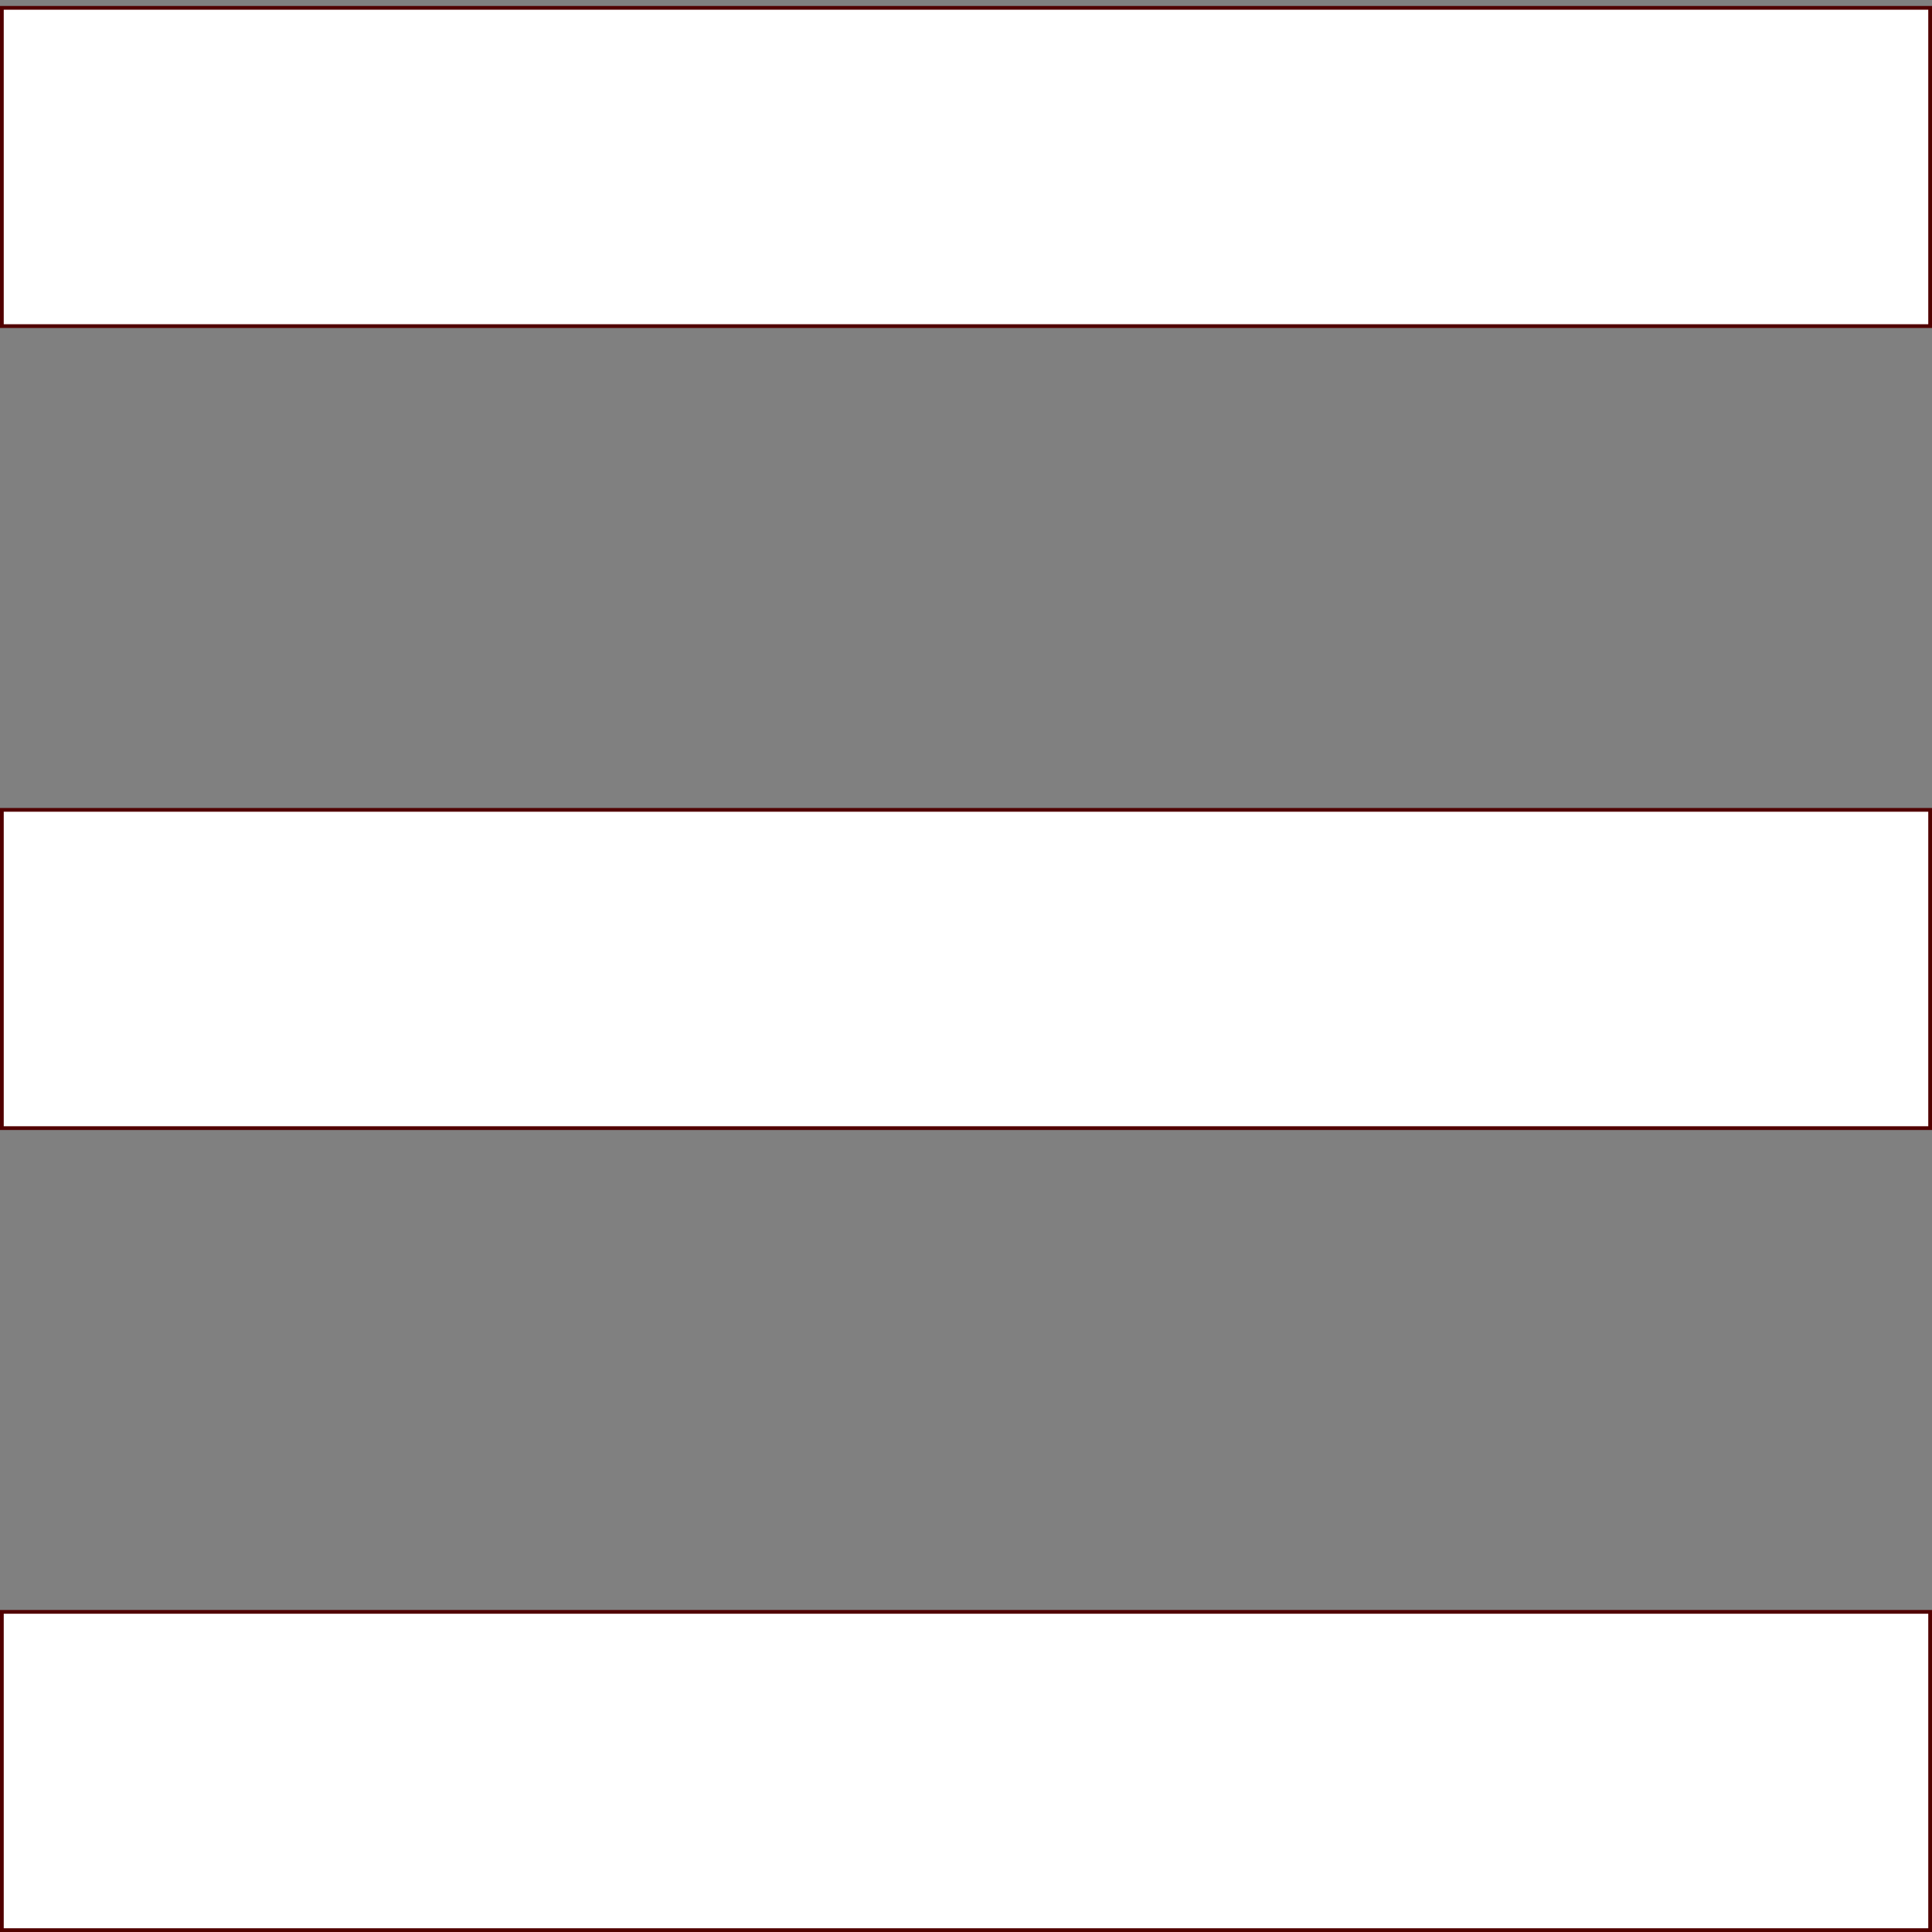 <?xml version="1.0" encoding="UTF-8" standalone="no"?>
<svg
   xmlns:dc="http://purl.org/dc/elements/1.1/"
   xmlns:cc="http://creativecommons.org/ns#"
   xmlns:rdf="http://www.w3.org/1999/02/22-rdf-syntax-ns#"
   xmlns:svg="http://www.w3.org/2000/svg"
   xmlns="http://www.w3.org/2000/svg"
   id="svg3837"
   version="1.1"
   viewBox="0 0 150 150"
   height="150mm"
   width="150mm">
  <rect x="0" y="0" width="150" height="150" fill="#808080" stroke="none"/>
  <defs
     id="defs3831" />
  <g
     transform="translate(-27.095,-62.095)"
     id="layer1">
    <rect
       y="62.704"
       x="27.24"
       height="24.71"
       width="149.71"
       id="rect3839-2-3"
       style="fill:#ffffff;fill-opacity:1;fill-rule:nonzero;stroke:#510000;stroke-width:0.29;stroke-opacity:1" />
    <rect
       y="124.972"
       x="27.24"
       height="24.71"
       width="149.71"
       id="rect3839-2-3-4"
       style="fill:#ffffff;fill-opacity:1;fill-rule:nonzero;stroke:#510000;stroke-width:0.29;stroke-opacity:1" />
    <rect
       y="187.24"
       x="27.24"
       height="24.71"
       width="149.71"
       id="rect3839-2-3-3"
       style="fill:#ffffff;fill-opacity:1;fill-rule:nonzero;stroke:#510000;stroke-width:0.29;stroke-opacity:1" />
  </g>
</svg>
